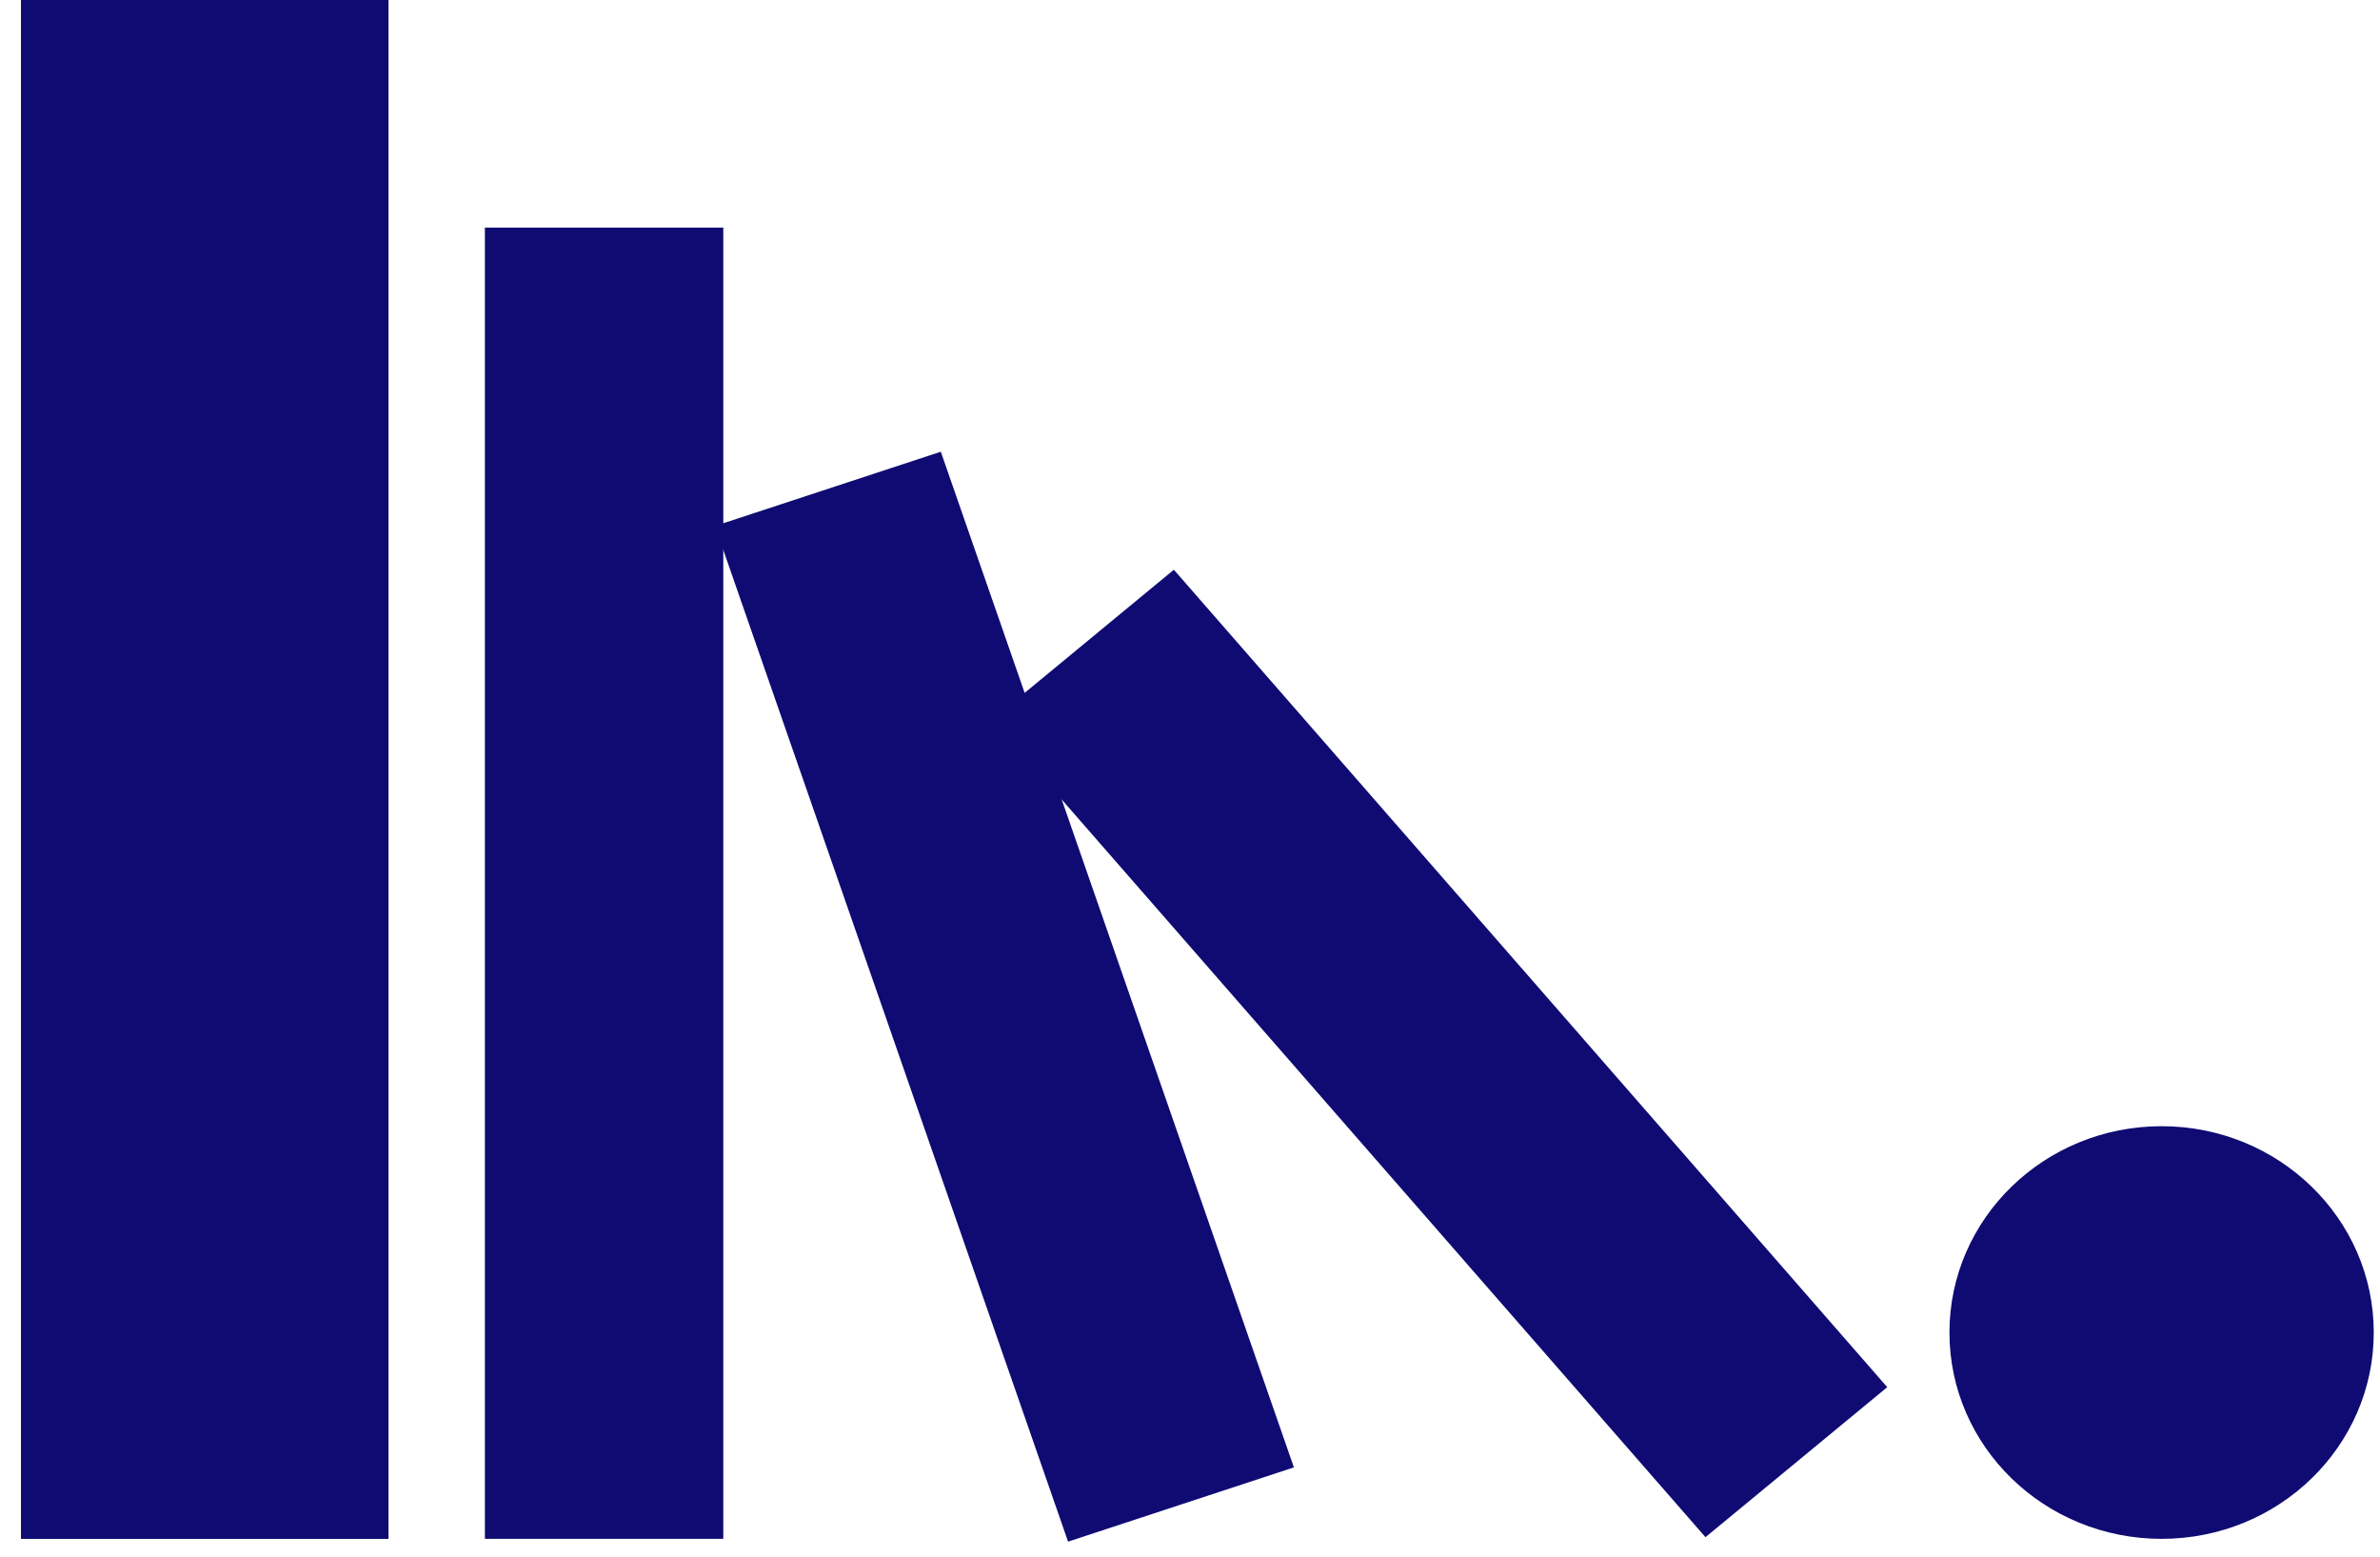 <svg width="104" height="68" viewBox="0 0 104 68" fill="none" xmlns="http://www.w3.org/2000/svg">
<path d="M16.976 0H0.916V67.225H16.976V0Z" fill="#0F0B73"/>
<path d="M31.606 9.944H21.189V67.222H31.606V9.944Z" fill="#0F0B73"/>
<path d="M41.111 19.733L31.242 22.977L46.672 67.345L56.54 64.101L41.111 19.733Z" fill="#0F0B73"/>
<path d="M51.295 24.888L43.352 31.441L74.525 67.15L82.468 60.597L51.295 24.888Z" fill="#0F0B73"/>
<path d="M94.456 67.223C99.576 67.223 103.727 63.188 103.727 58.21C103.727 53.233 99.576 49.197 94.456 49.197C89.336 49.197 85.186 53.233 85.186 58.21C85.186 63.188 89.336 67.223 94.456 67.223Z" fill="#0F0B73"/>
</svg>
